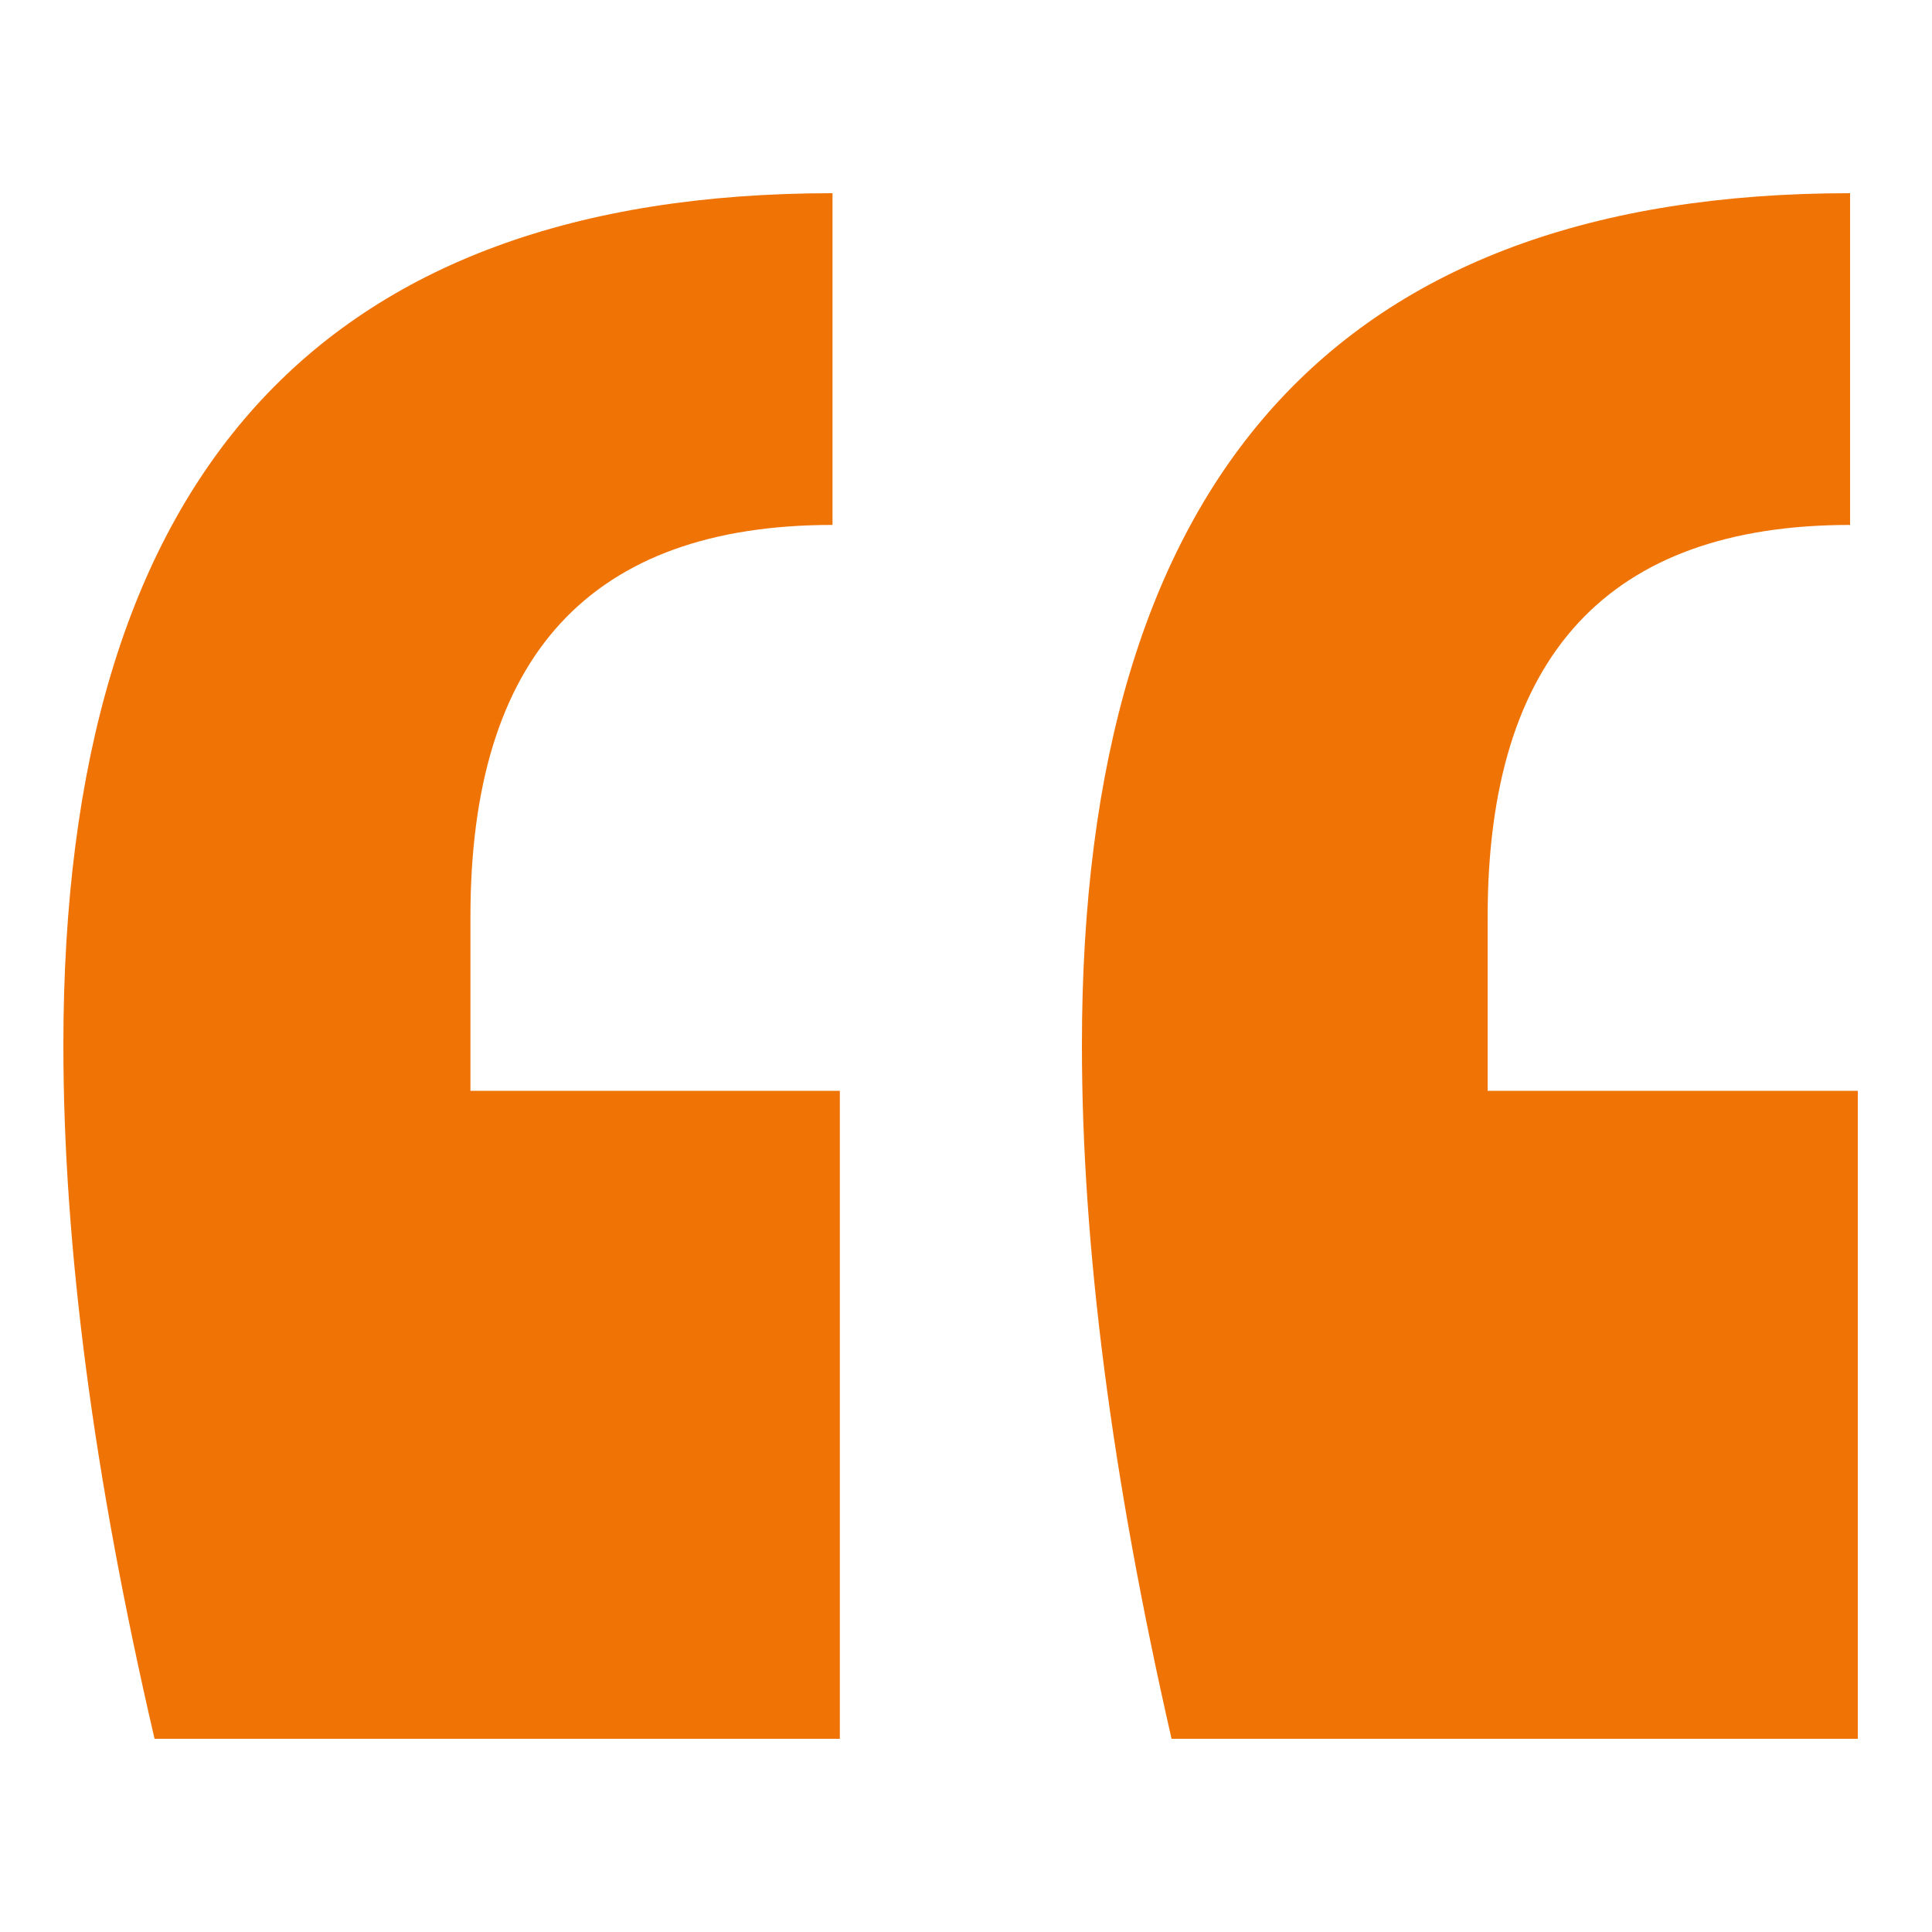 <svg id="Laag_1" data-name="Laag 1" xmlns="http://www.w3.org/2000/svg" viewBox="0 0 100 100"><defs><style>.cls-1{fill:#f07305;}</style></defs><title>icon-quote</title><path class="cls-1" d="M43.47,90H8Q3.28,69.71,3.28,54.1,3.28,10,43.09,10V27.17q-18.75,0-18.74,20.29v9H43.47Zm52.69,0H60.64Q56,69.71,56,54.1,56,10,95.76,10V27.17Q77,27.17,77,47.46v9H96.16Z"/></svg>